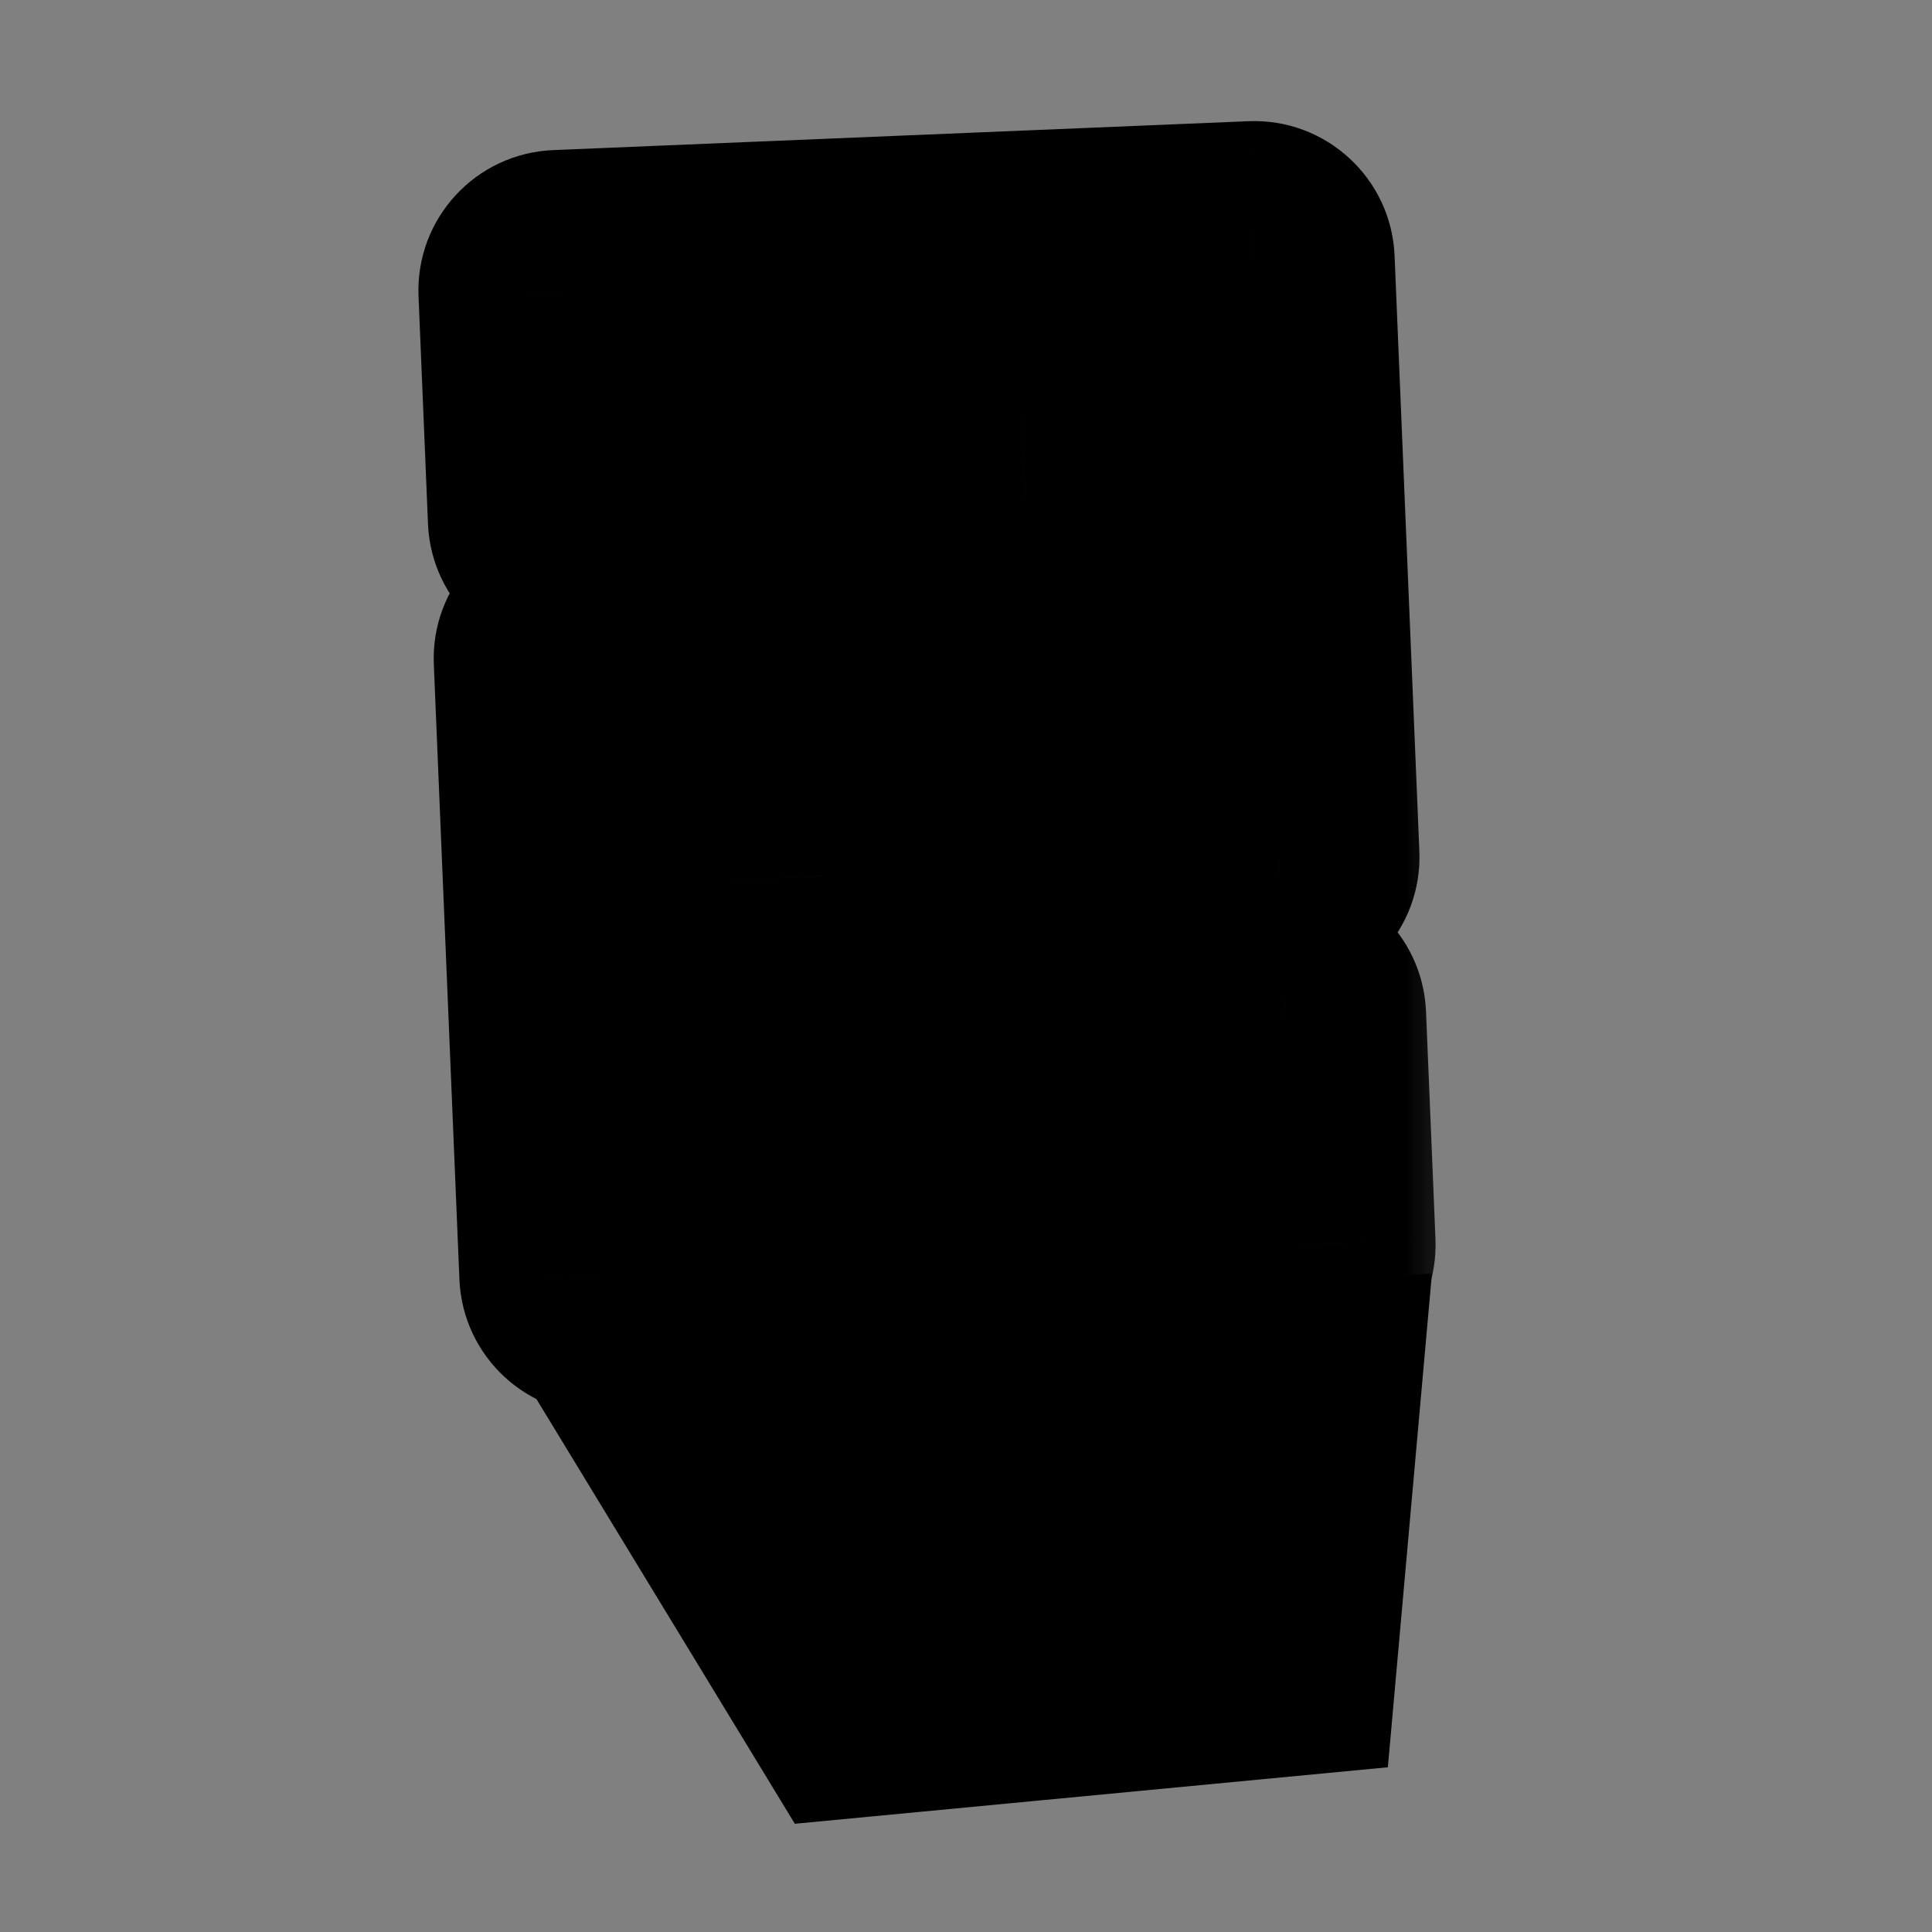 <svg width="68" height="68" viewBox="0 0 68 68" fill="none" xmlns="http://www.w3.org/2000/svg">
<rect x="0" y="0" width="68" height="68" fill="#808080" stroke="none"/>
<g clip-path="url(#clip0_951_1574)">
<mask id="path-1-outside-1_951_1574" maskUnits="userSpaceOnUse" x="13.992" y="3.635" width="36.84" height="46.416" fill="black">
<rect fill="white" x="13.992" y="3.635" width="36.84" height="46.416"/>
<path d="M45.014 30.167L28.949 30.835L29.183 36.47L45.248 35.802L45.581 43.81L21.113 44.828L20.212 23.177L36.277 22.509L36.072 17.566L20.007 18.234L19.674 10.226L44.142 9.209L45.014 30.167Z"/>
</mask>
<path d="M45.014 30.167L28.949 30.835L29.183 36.47L45.248 35.802L45.581 43.81L21.113 44.828L20.212 23.177L36.277 22.509L36.072 17.566L20.007 18.234L19.674 10.226L44.142 9.209L45.014 30.167Z" fill="white"/>
<path d="M45.014 30.167L45.219 35.11C47.949 34.997 50.07 32.691 49.957 29.962L45.014 30.167ZM28.949 30.835L28.743 25.892C26.013 26.006 23.892 28.311 24.006 31.041L28.949 30.835ZM29.183 36.47L24.24 36.676C24.354 39.406 26.659 41.527 29.389 41.413L29.183 36.47ZM45.248 35.802L50.191 35.596C50.077 32.867 47.772 30.746 45.042 30.859L45.248 35.802ZM45.581 43.81L45.787 48.753C48.517 48.639 50.638 46.334 50.524 43.604L45.581 43.81ZM21.113 44.828L16.17 45.033C16.284 47.763 18.589 49.884 21.319 49.771L21.113 44.828ZM20.212 23.177L20.007 18.234C17.277 18.348 15.156 20.653 15.269 23.383L20.212 23.177ZM36.277 22.509L36.483 27.452C39.213 27.338 41.334 25.033 41.22 22.303L36.277 22.509ZM36.072 17.566L41.015 17.36C40.901 14.63 38.596 12.509 35.866 12.623L36.072 17.566ZM20.007 18.234L15.064 18.44C15.177 21.17 17.483 23.291 20.212 23.177L20.007 18.234ZM19.674 10.226L19.468 5.283C16.738 5.397 14.617 7.702 14.731 10.432L19.674 10.226ZM44.142 9.209L49.085 9.003C48.971 6.273 46.666 4.152 43.936 4.266L44.142 9.209ZM44.808 25.224L28.743 25.892L29.154 35.778L45.219 35.11L44.808 25.224ZM24.006 31.041L24.24 36.676L34.126 36.265L33.892 30.63L24.006 31.041ZM29.389 41.413L45.453 40.745L45.042 30.859L28.977 31.527L29.389 41.413ZM40.305 36.008L40.638 44.015L50.524 43.604L50.191 35.596L40.305 36.008ZM45.375 38.867L20.907 39.885L21.319 49.771L45.787 48.753L45.375 38.867ZM26.056 44.622L25.155 22.971L15.269 23.383L16.17 45.033L26.056 44.622ZM20.418 28.12L36.483 27.452L36.072 17.566L20.007 18.234L20.418 28.12ZM41.22 22.303L41.015 17.36L31.129 17.771L31.334 22.715L41.22 22.303ZM35.866 12.623L19.801 13.291L20.212 23.177L36.277 22.509L35.866 12.623ZM24.95 18.028L24.617 10.021L14.731 10.432L15.064 18.44L24.95 18.028ZM19.879 15.169L44.347 14.152L43.936 4.266L19.468 5.283L19.879 15.169ZM39.199 9.414L40.071 30.373L49.957 29.962L49.085 9.003L39.199 9.414Z" fill="black" mask="url(#path-1-outside-1_951_1574)"/>
<path d="M28.185 63.773L18.535 47.911L49.964 45.25L48.483 61.839L28.185 63.773Z" fill="black" stroke="black" stroke-width="0.792"/>
</g>
<defs>
<clipPath id="clip0_951_1574">
<rect width="68" height="68" fill="white"/>
</clipPath>
</defs>
</svg>
